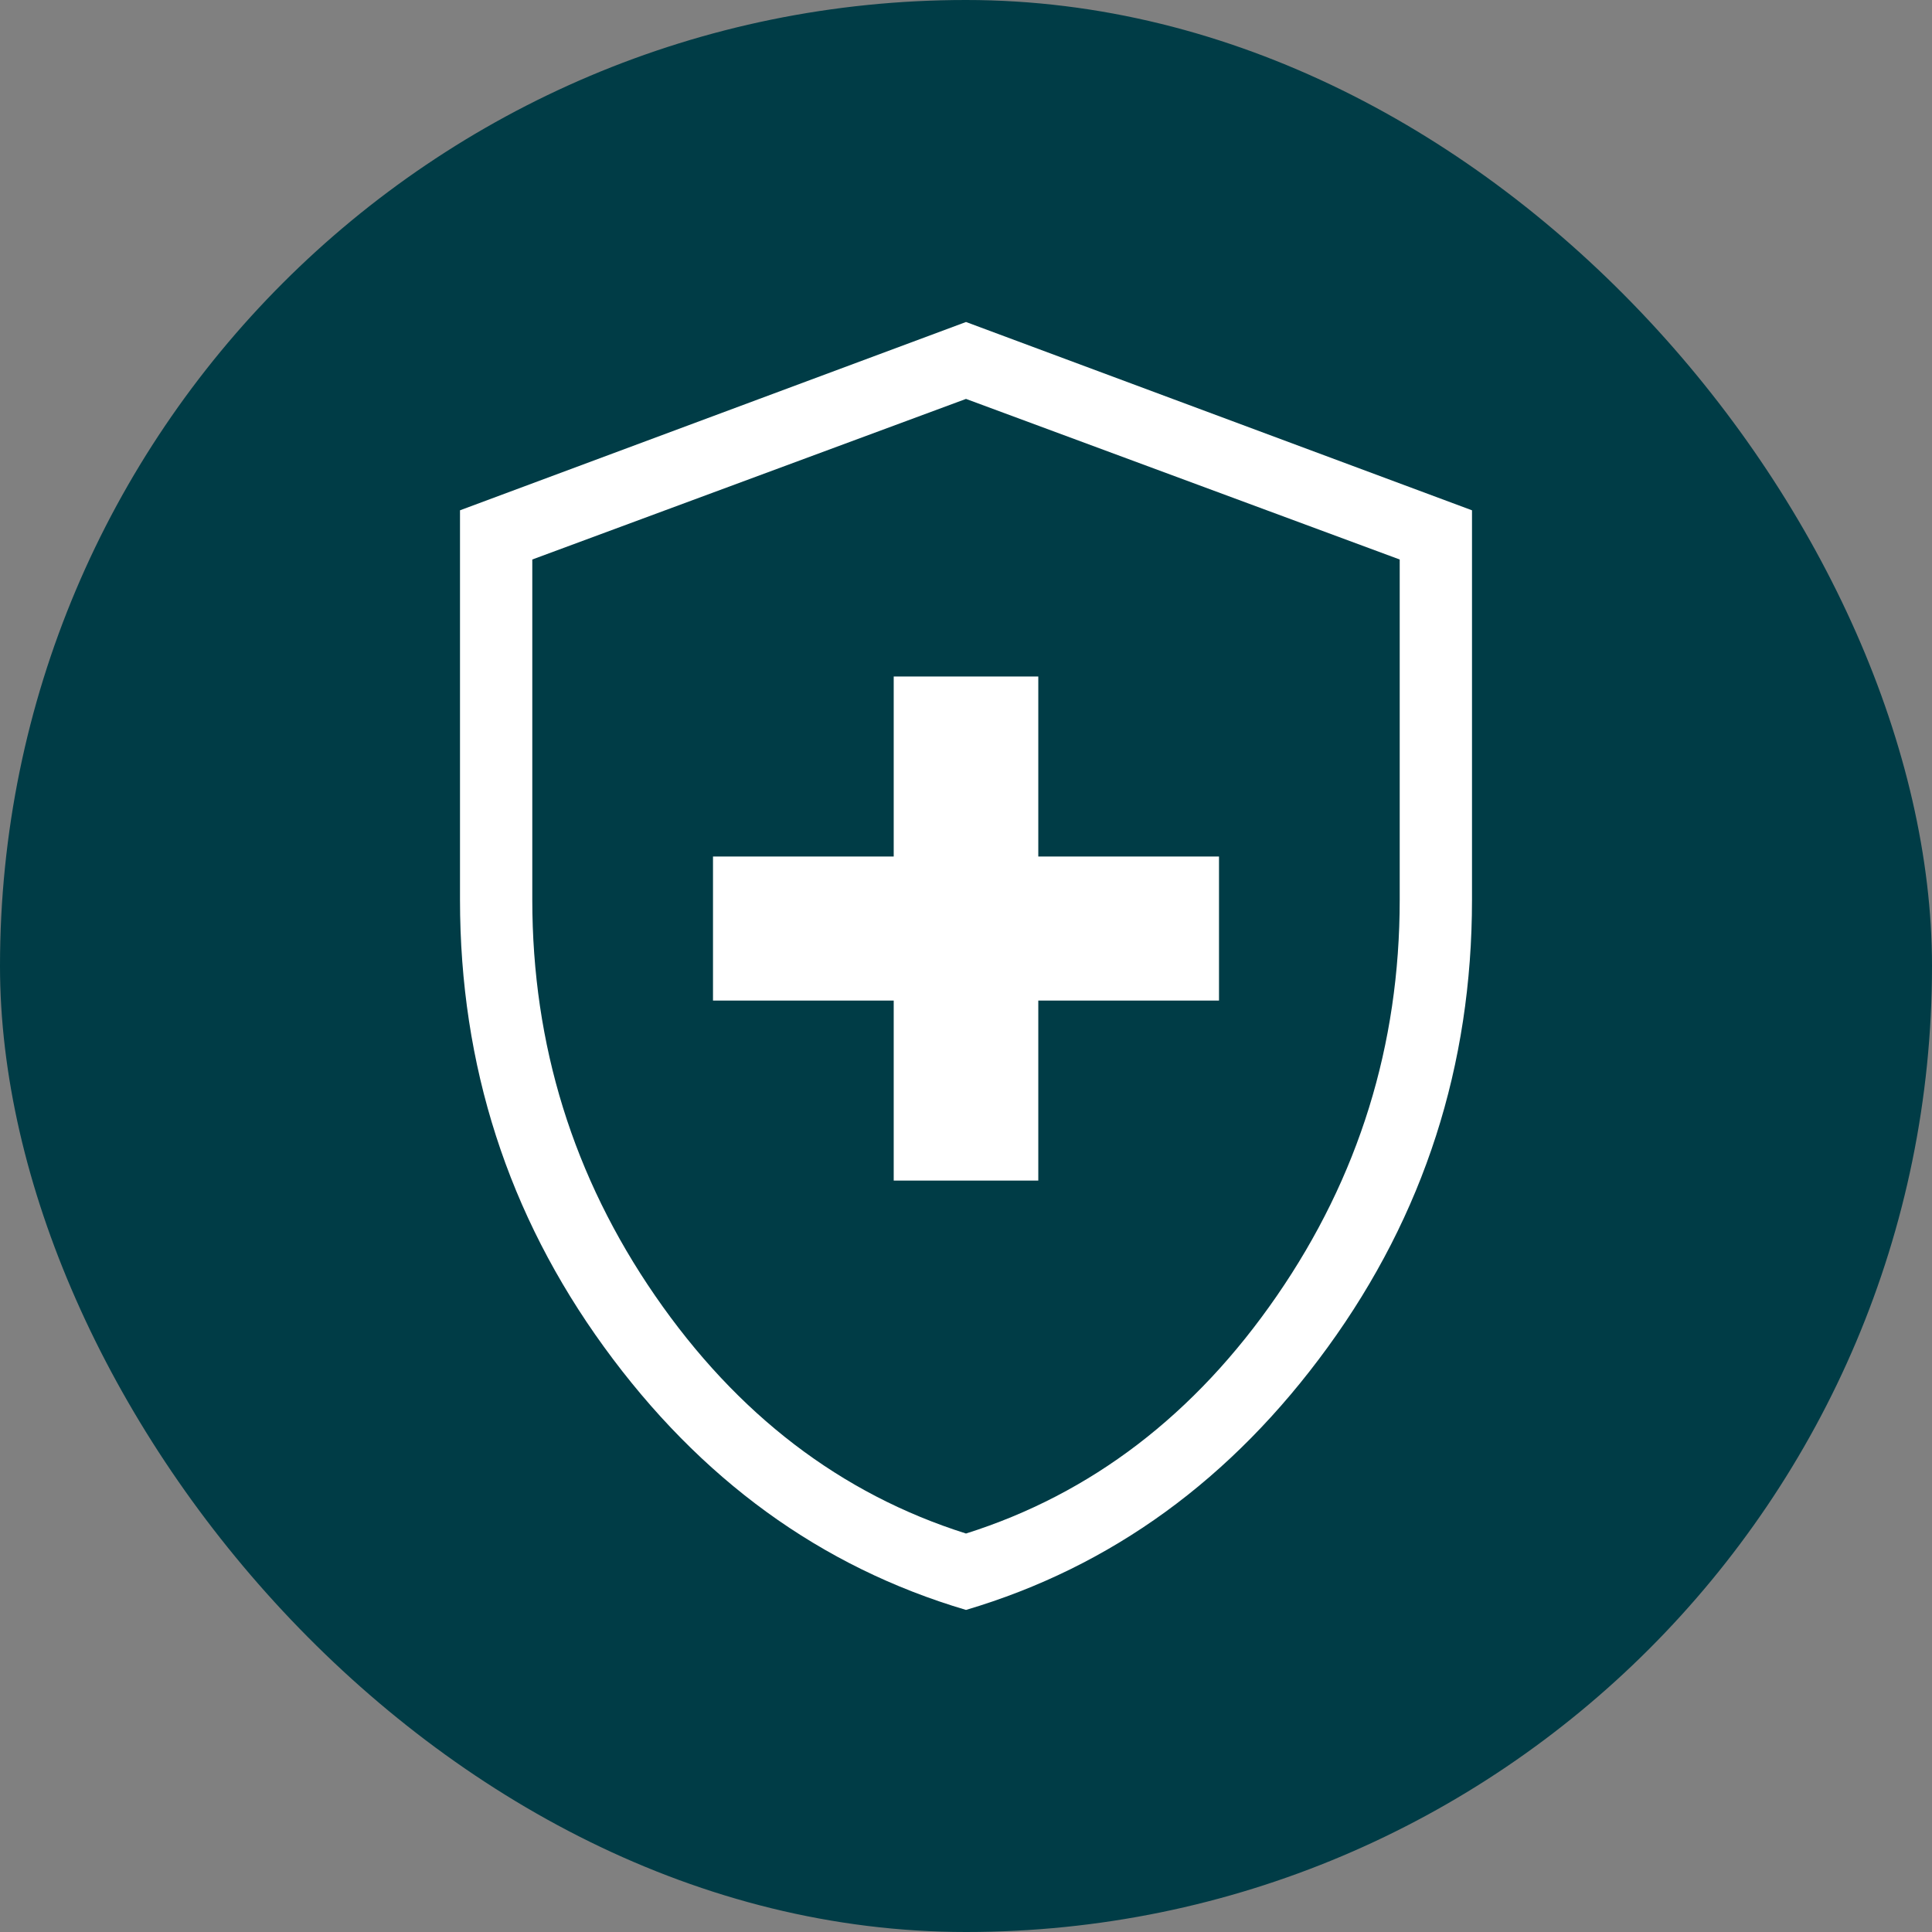 <svg width="84" height="84" viewBox="0 0 84 84" fill="none" xmlns="http://www.w3.org/2000/svg">
<rect x="0" y="0" width="84" height="84" fill="#808080" stroke="none"/>
<rect width="84" height="84" rx="42" fill="#003C46"/>
<path d="M38.857 51.33H45.143V43.503H53V37.241H45.143V29.414H38.857V37.241H31V43.503H38.857V51.33ZM42 69.997C35.685 68.129 30.439 64.318 26.264 58.566C22.088 52.813 20 46.331 20 39.12V22.187L42 14L64 22.187V39.12C64 46.329 61.912 52.81 57.736 58.563C53.56 64.315 48.315 68.125 42 69.997ZM42 66.675C47.448 64.953 51.952 61.509 55.514 56.343C59.076 51.177 60.857 45.437 60.857 39.123V24.326L42 17.344L23.143 24.326V39.12C23.143 45.434 24.924 51.174 28.486 56.34C32.048 61.506 36.552 64.953 42 66.675Z" fill="white"/>
</svg>
